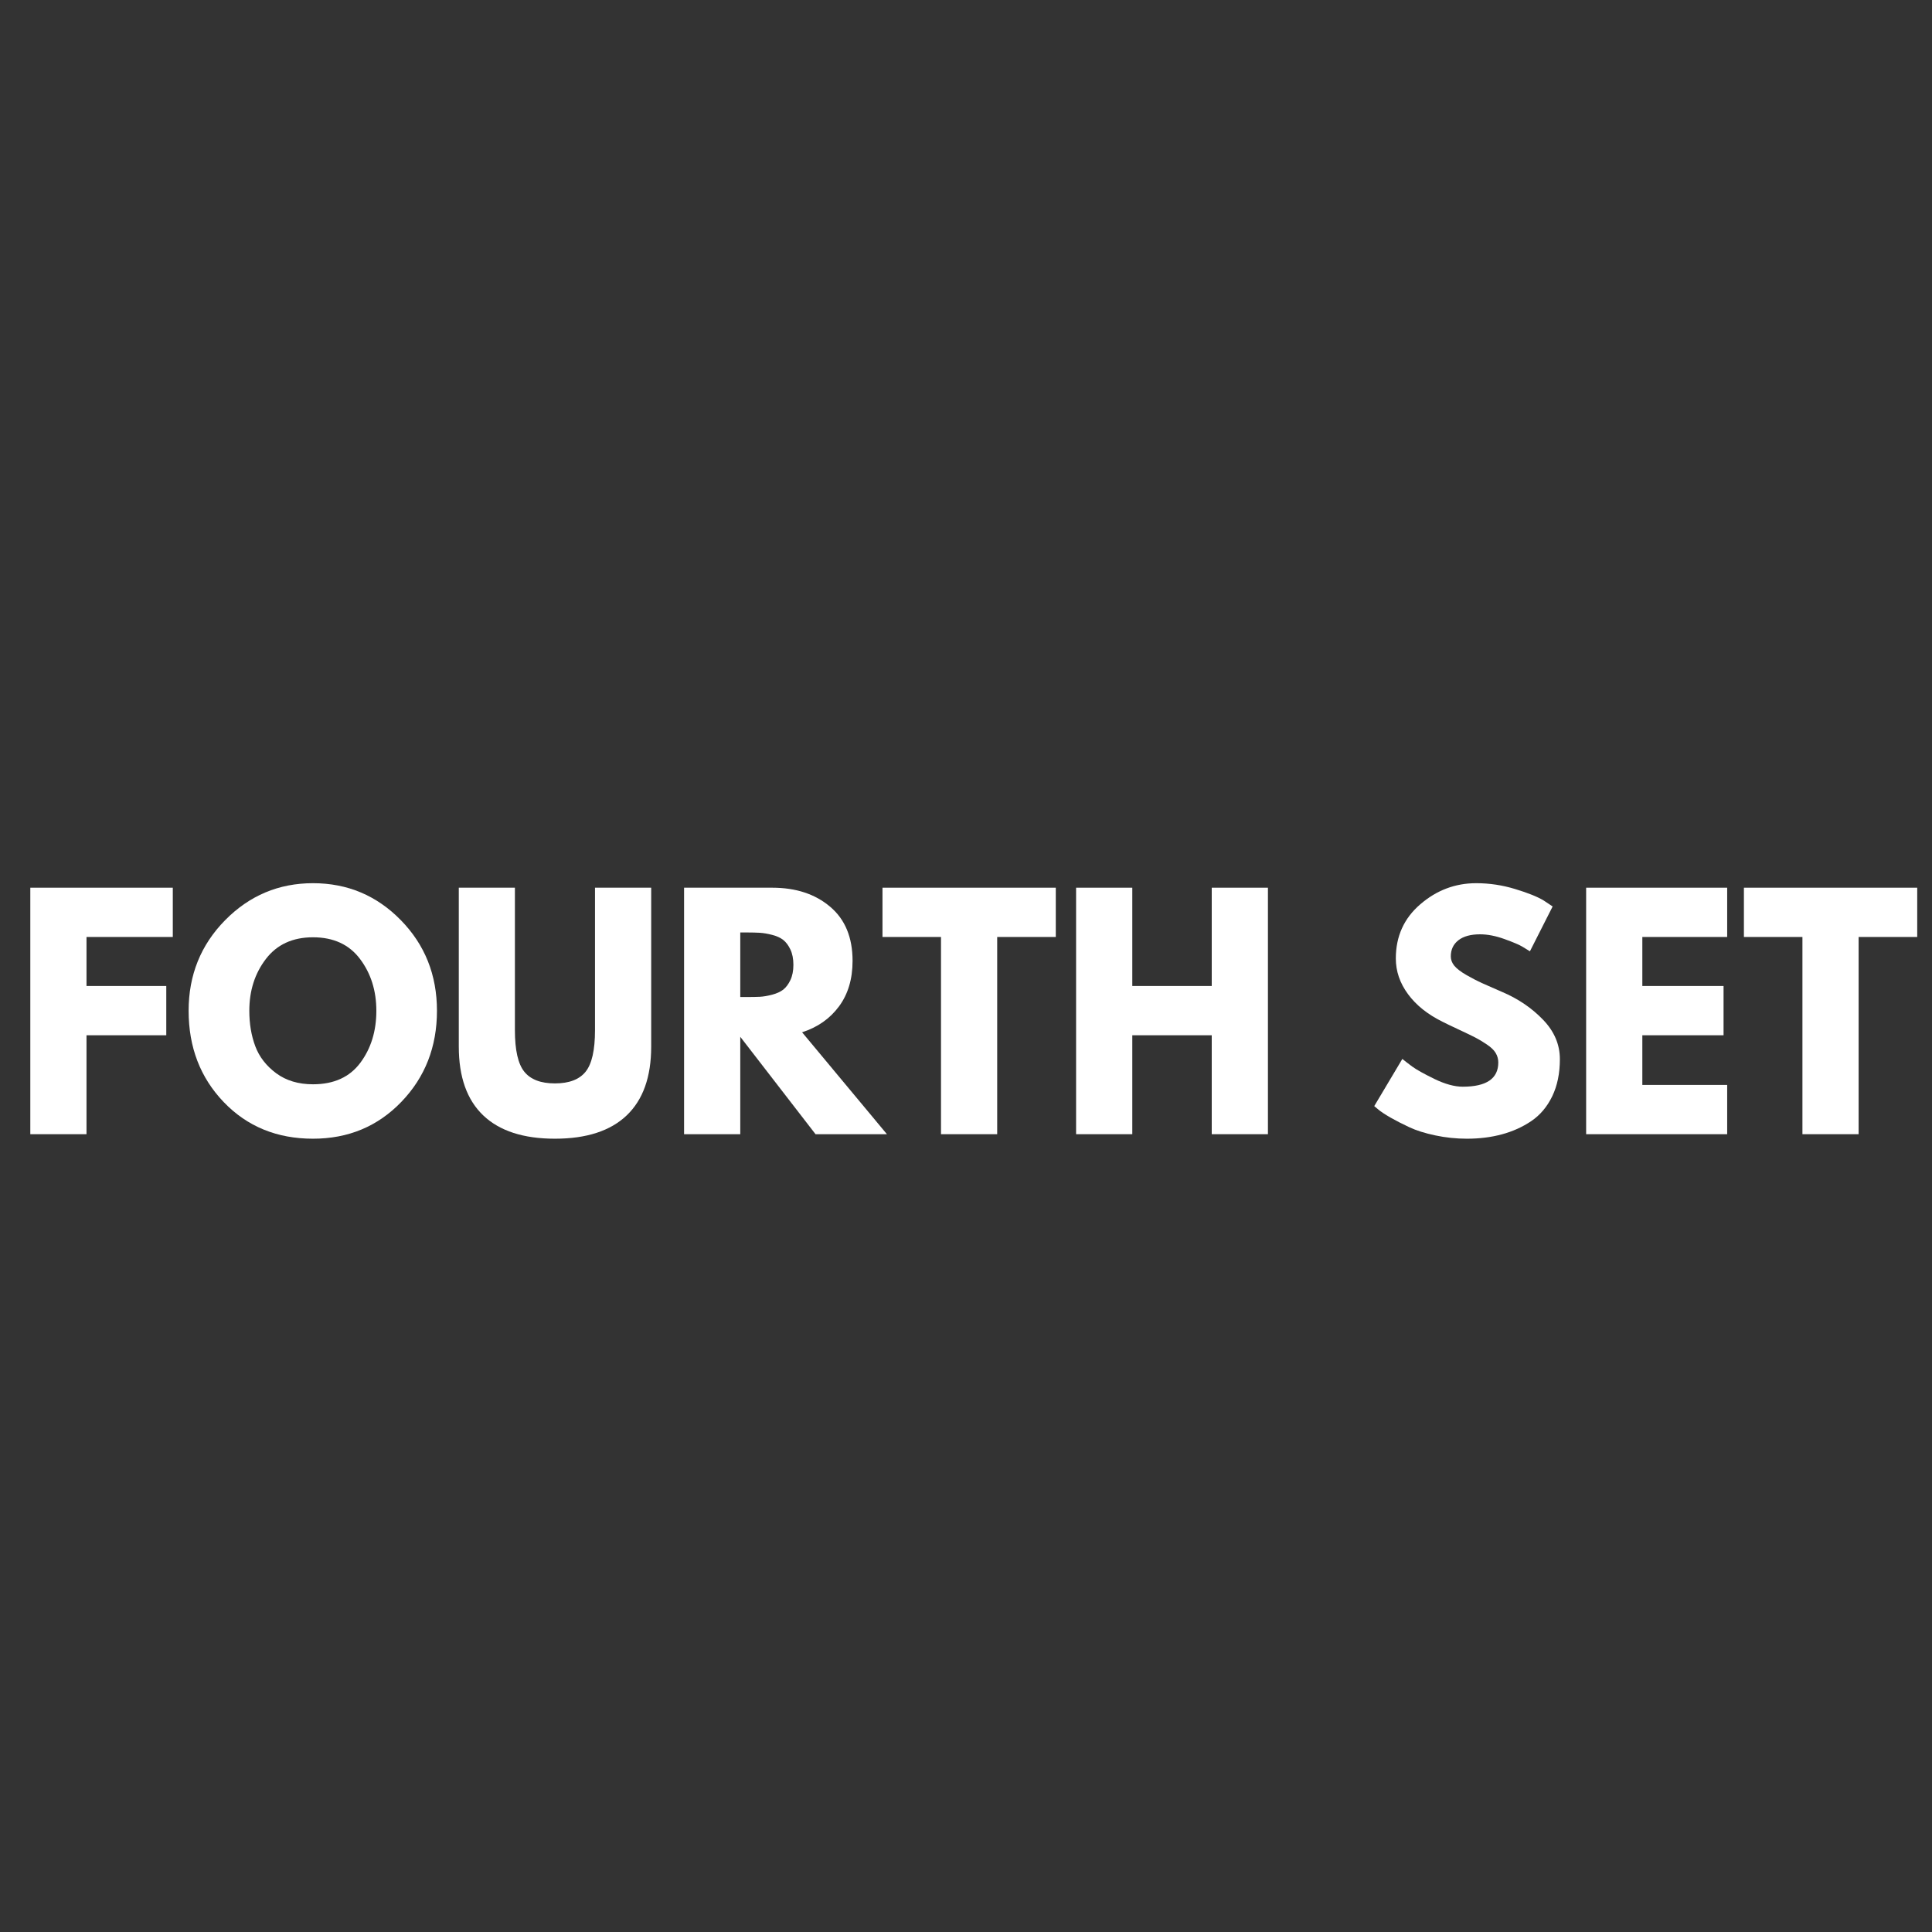 <svg version="1.0" preserveAspectRatio="xMidYMid meet" height="500" viewBox="0 0 375 375" zoomAndPan="magnify" width="500" xmlns:xlink="http://www.w3.org/1999/xlink" xmlns="http://www.w3.org/2000/svg"><rect x="0" y="0" width="375" height="375" fill="#333333" stroke="none"/><defs><g></g></defs><g fill-opacity="1" fill="#ffffff"><g transform="translate(2.399, 220.147)"><g><path d="M 31.141 -47.844 L 31.141 -38.281 L 14.391 -38.281 L 14.391 -28.766 L 29.875 -28.766 L 29.875 -19.203 L 14.391 -19.203 L 14.391 0 L 3.484 0 L 3.484 -47.844 Z M 31.141 -47.844"></path></g></g></g><g fill-opacity="1" fill="#ffffff"><g transform="translate(35.283, 220.147)"><g><path d="M 1.328 -23.953 C 1.328 -30.879 3.688 -36.738 8.406 -41.531 C 13.125 -46.32 18.812 -48.719 25.469 -48.719 C 32.156 -48.719 37.836 -46.328 42.516 -41.547 C 47.191 -36.773 49.531 -30.91 49.531 -23.953 C 49.531 -16.953 47.227 -11.062 42.625 -6.281 C 38.031 -1.508 32.312 0.875 25.469 0.875 C 18.469 0.875 12.691 -1.492 8.141 -6.234 C 3.598 -10.973 1.328 -16.879 1.328 -23.953 Z M 13.109 -23.953 C 13.109 -21.441 13.492 -19.148 14.266 -17.078 C 15.035 -15.016 16.391 -13.266 18.328 -11.828 C 20.266 -10.398 22.645 -9.688 25.469 -9.688 C 29.52 -9.688 32.582 -11.078 34.656 -13.859 C 36.727 -16.641 37.766 -20.004 37.766 -23.953 C 37.766 -27.859 36.707 -31.211 34.594 -34.016 C 32.488 -36.816 29.445 -38.219 25.469 -38.219 C 21.52 -38.219 18.473 -36.816 16.328 -34.016 C 14.18 -31.211 13.109 -27.859 13.109 -23.953 Z M 13.109 -23.953"></path></g></g></g><g fill-opacity="1" fill="#ffffff"><g transform="translate(86.146, 220.147)"><g><path d="M 40.25 -47.844 L 40.25 -17 C 40.25 -11.113 38.66 -6.66 35.484 -3.641 C 32.316 -0.629 27.676 0.875 21.562 0.875 C 15.457 0.875 10.82 -0.629 7.656 -3.641 C 4.488 -6.66 2.906 -11.113 2.906 -17 L 2.906 -47.844 L 13.797 -47.844 L 13.797 -20.188 C 13.797 -16.32 14.406 -13.633 15.625 -12.125 C 16.844 -10.613 18.82 -9.859 21.562 -9.859 C 24.312 -9.859 26.297 -10.613 27.516 -12.125 C 28.734 -13.633 29.344 -16.32 29.344 -20.188 L 29.344 -47.844 Z M 40.25 -47.844"></path></g></g></g><g fill-opacity="1" fill="#ffffff"><g transform="translate(129.295, 220.147)"><g><path d="M 3.484 -47.844 L 20.594 -47.844 C 25.188 -47.844 28.93 -46.613 31.828 -44.156 C 34.734 -41.707 36.188 -38.203 36.188 -33.641 C 36.188 -30.117 35.305 -27.172 33.547 -24.797 C 31.785 -22.422 29.398 -20.75 26.391 -19.781 L 42.859 0 L 29 0 L 14.391 -18.906 L 14.391 0 L 3.484 0 Z M 14.391 -26.625 L 15.656 -26.625 C 16.664 -26.625 17.516 -26.641 18.203 -26.672 C 18.898 -26.711 19.691 -26.848 20.578 -27.078 C 21.473 -27.316 22.191 -27.645 22.734 -28.062 C 23.273 -28.488 23.738 -29.109 24.125 -29.922 C 24.508 -30.734 24.703 -31.719 24.703 -32.875 C 24.703 -34.039 24.508 -35.031 24.125 -35.844 C 23.738 -36.656 23.273 -37.273 22.734 -37.703 C 22.191 -38.129 21.473 -38.457 20.578 -38.688 C 19.691 -38.914 18.898 -39.051 18.203 -39.094 C 17.516 -39.133 16.664 -39.156 15.656 -39.156 L 14.391 -39.156 Z M 14.391 -26.625"></path></g></g></g><g fill-opacity="1" fill="#ffffff"><g transform="translate(170.82, 220.147)"><g><path d="M 0.469 -38.281 L 0.469 -47.844 L 34.109 -47.844 L 34.109 -38.281 L 22.734 -38.281 L 22.734 0 L 11.828 0 L 11.828 -38.281 Z M 0.469 -38.281"></path></g></g></g><g fill-opacity="1" fill="#ffffff"><g transform="translate(205.386, 220.147)"><g><path d="M 14.391 -19.203 L 14.391 0 L 3.484 0 L 3.484 -47.844 L 14.391 -47.844 L 14.391 -28.766 L 29.812 -28.766 L 29.812 -47.844 L 40.719 -47.844 L 40.719 0 L 29.812 0 L 29.812 -19.203 Z M 14.391 -19.203"></path></g></g></g><g fill-opacity="1" fill="#ffffff"><g transform="translate(249.579, 220.147)"><g></g></g></g><g fill-opacity="1" fill="#ffffff"><g transform="translate(265.412, 220.147)"><g><path d="M 21.109 -48.719 C 23.703 -48.719 26.234 -48.336 28.703 -47.578 C 31.18 -46.828 33.02 -46.086 34.219 -45.359 L 35.953 -44.203 L 31.547 -35.5 C 31.203 -35.727 30.719 -36.023 30.094 -36.391 C 29.477 -36.766 28.316 -37.258 26.609 -37.875 C 24.91 -38.488 23.328 -38.797 21.859 -38.797 C 20.047 -38.797 18.645 -38.41 17.656 -37.641 C 16.676 -36.867 16.188 -35.828 16.188 -34.516 C 16.188 -33.859 16.414 -33.25 16.875 -32.688 C 17.344 -32.125 18.133 -31.52 19.25 -30.875 C 20.375 -30.238 21.359 -29.727 22.203 -29.344 C 23.055 -28.957 24.375 -28.379 26.156 -27.609 C 29.25 -26.297 31.891 -24.504 34.078 -22.234 C 36.266 -19.973 37.359 -17.414 37.359 -14.562 C 37.359 -11.812 36.863 -9.41 35.875 -7.359 C 34.883 -5.316 33.531 -3.711 31.812 -2.547 C 30.094 -1.391 28.188 -0.531 26.094 0.031 C 24.008 0.594 21.75 0.875 19.312 0.875 C 17.227 0.875 15.18 0.66 13.172 0.234 C 11.16 -0.191 9.477 -0.723 8.125 -1.359 C 6.77 -1.992 5.551 -2.617 4.469 -3.234 C 3.383 -3.859 2.594 -4.383 2.094 -4.812 L 1.328 -5.453 L 6.781 -14.609 C 7.25 -14.223 7.891 -13.727 8.703 -13.125 C 9.516 -12.531 10.953 -11.727 13.016 -10.719 C 15.086 -9.719 16.914 -9.219 18.5 -9.219 C 23.102 -9.219 25.406 -10.785 25.406 -13.922 C 25.406 -14.578 25.238 -15.188 24.906 -15.75 C 24.582 -16.312 24.004 -16.867 23.172 -17.422 C 22.336 -17.984 21.602 -18.426 20.969 -18.75 C 20.332 -19.082 19.285 -19.586 17.828 -20.266 C 16.379 -20.941 15.305 -21.457 14.609 -21.812 C 11.711 -23.238 9.473 -25.023 7.891 -27.172 C 6.305 -29.316 5.516 -31.629 5.516 -34.109 C 5.516 -38.398 7.098 -41.906 10.266 -44.625 C 13.43 -47.352 17.047 -48.719 21.109 -48.719 Z M 21.109 -48.719"></path></g></g></g><g fill-opacity="1" fill="#ffffff"><g transform="translate(304.385, 220.147)"><g><path d="M 30.859 -47.844 L 30.859 -38.281 L 14.391 -38.281 L 14.391 -28.766 L 30.156 -28.766 L 30.156 -19.203 L 14.391 -19.203 L 14.391 -9.562 L 30.859 -9.562 L 30.859 0 L 3.484 0 L 3.484 -47.844 Z M 30.859 -47.844"></path></g></g></g><g fill-opacity="1" fill="#ffffff"><g transform="translate(338.023, 220.147)"><g><path d="M 0.469 -38.281 L 0.469 -47.844 L 34.109 -47.844 L 34.109 -38.281 L 22.734 -38.281 L 22.734 0 L 11.828 0 L 11.828 -38.281 Z M 0.469 -38.281"></path></g></g></g></svg>